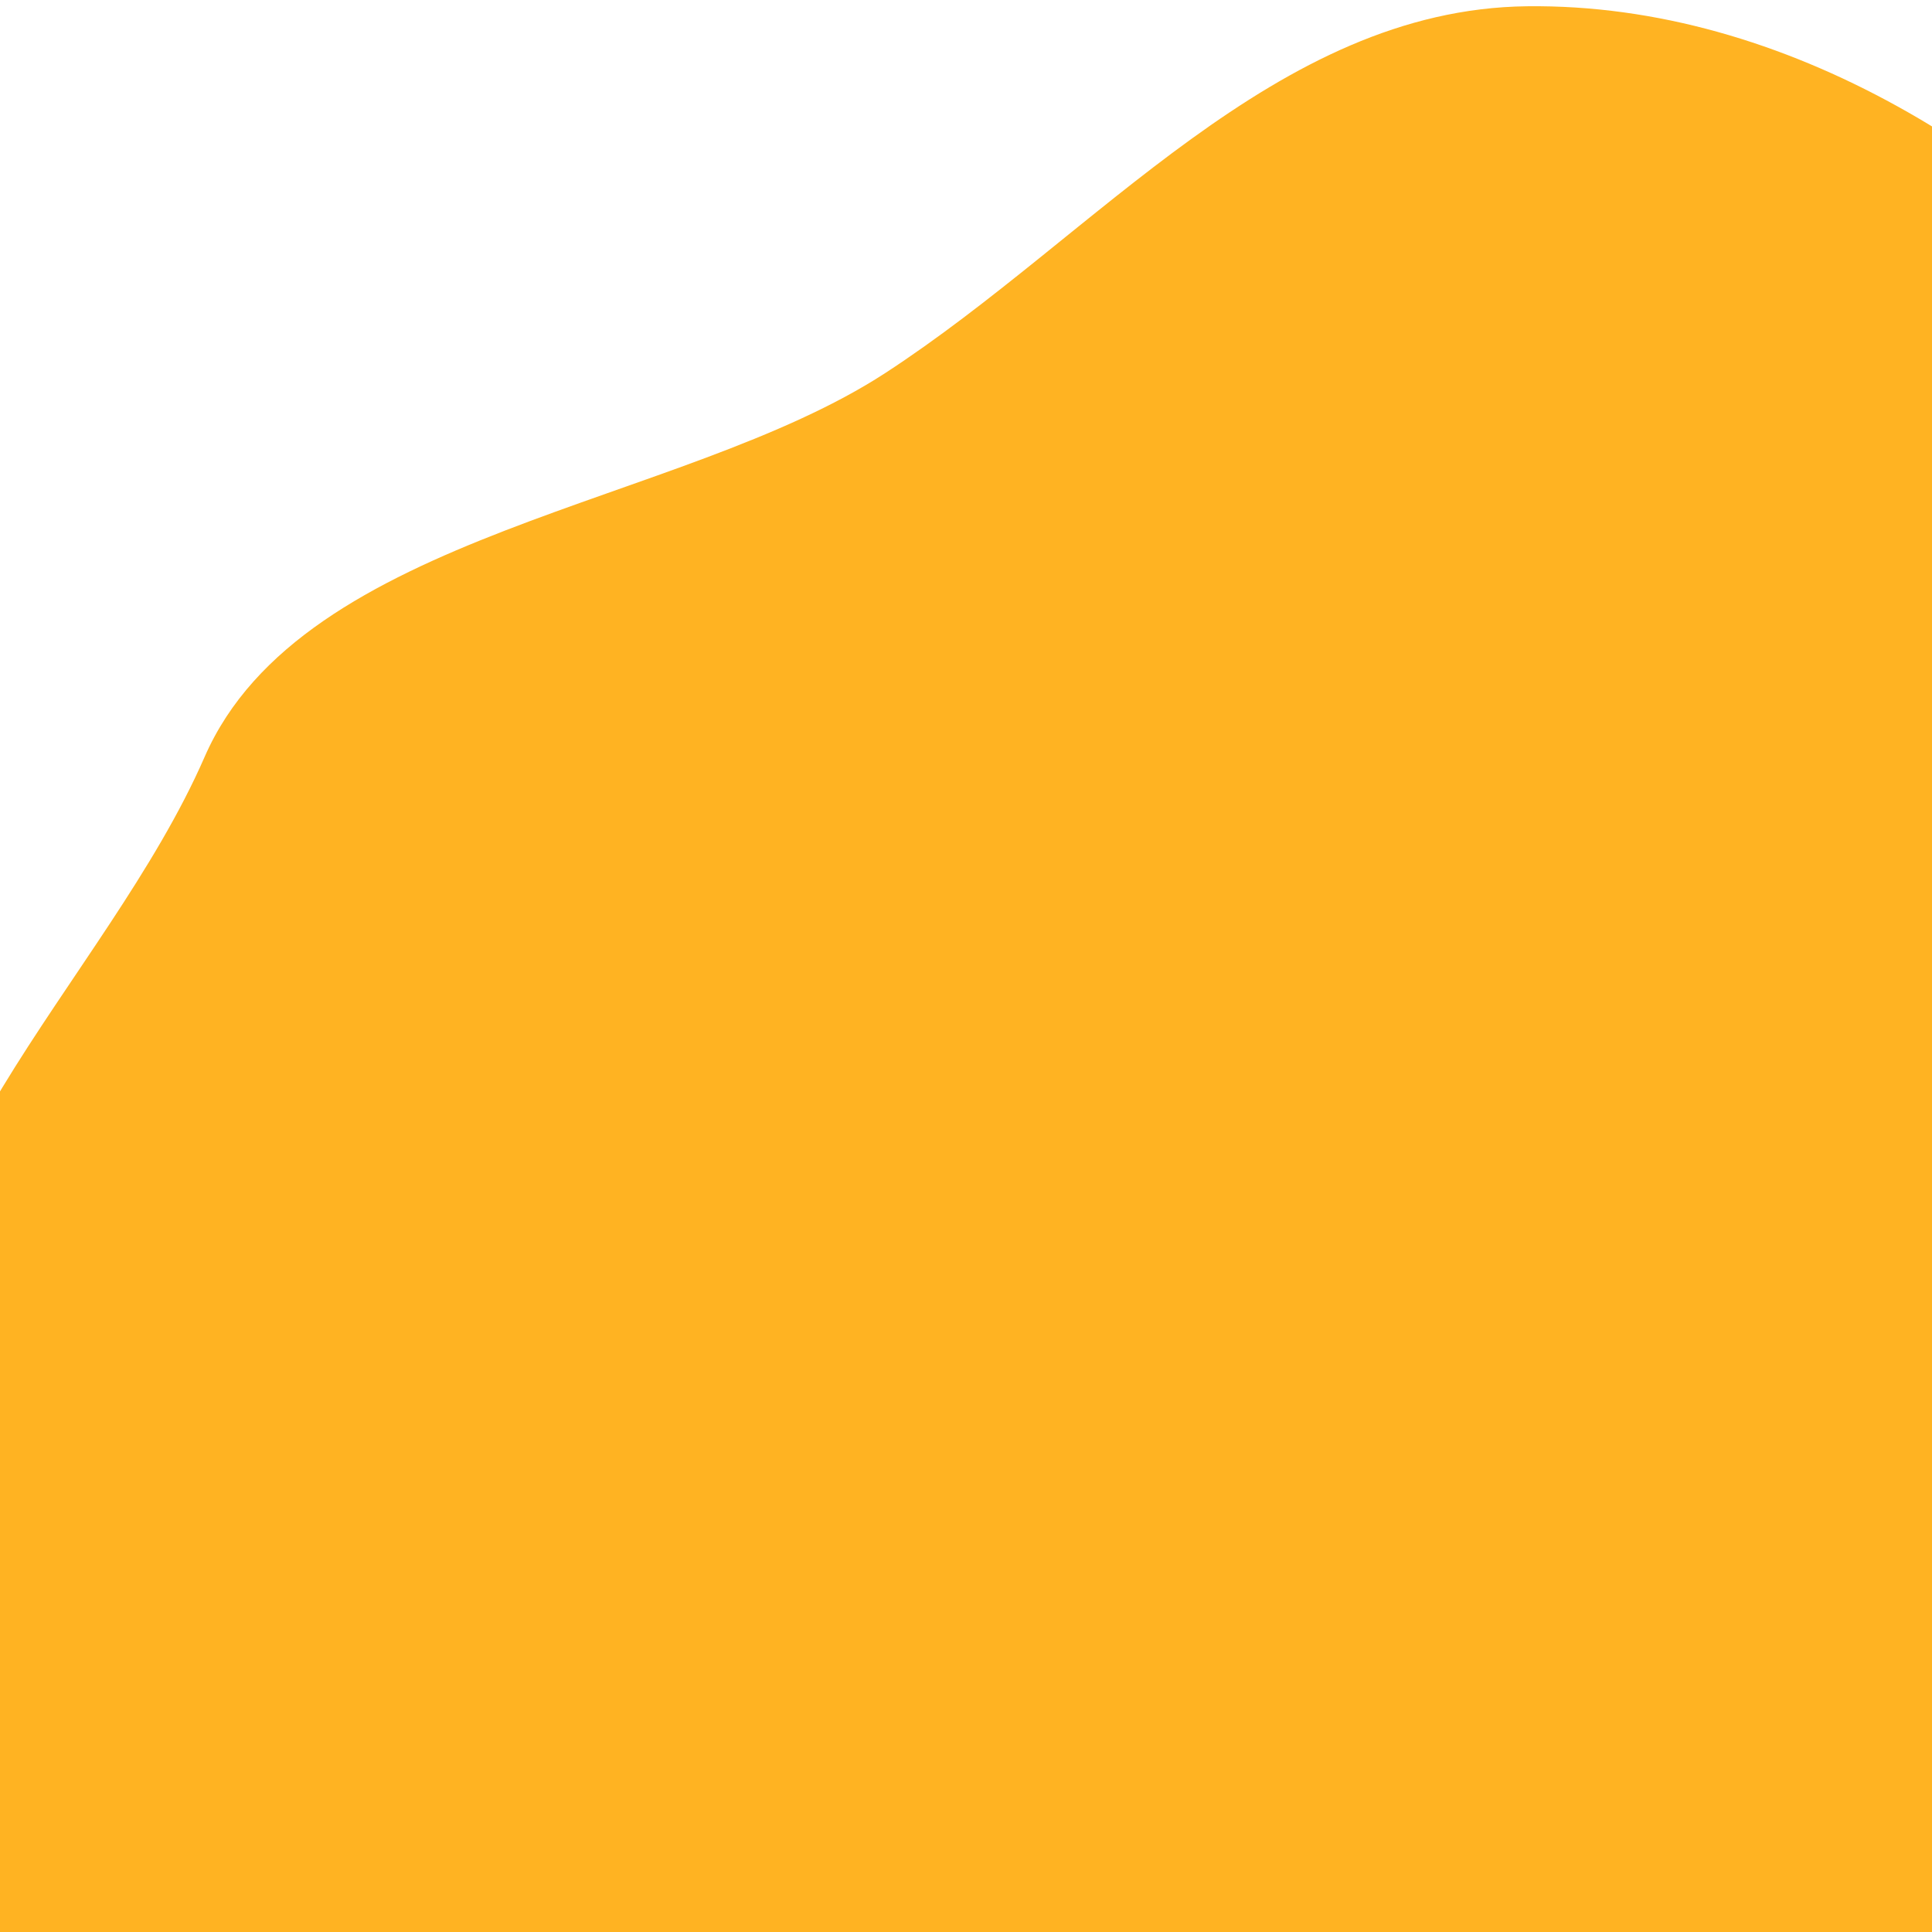 <?xml version="1.0" encoding="UTF-8"?> <svg xmlns="http://www.w3.org/2000/svg" width="300" height="300" viewBox="0 0 300 300" fill="none"> <path fill-rule="evenodd" clip-rule="evenodd" d="M237.13 0.972C277.286 0.503 315.461 24.634 341.408 55.551C365.37 84.1 363.19 124.348 371.337 160.879C379.377 196.932 404.116 234.059 388.699 267.615C373.317 301.092 329.658 306.691 296.863 322.965C267.636 337.468 240.341 355.273 207.86 357.352C171.365 359.689 -38.699 297.397 -67.011 274.071C-54.094 236.081 -2.932 257.661 -12.305 221.644C-21.95 184.581 16.446 152.655 31.764 117.551C47.018 82.593 105.651 78.625 137.451 57.934C170.35 36.527 198.028 1.429 237.13 0.972Z" fill="#FFB322"></path> </svg> 